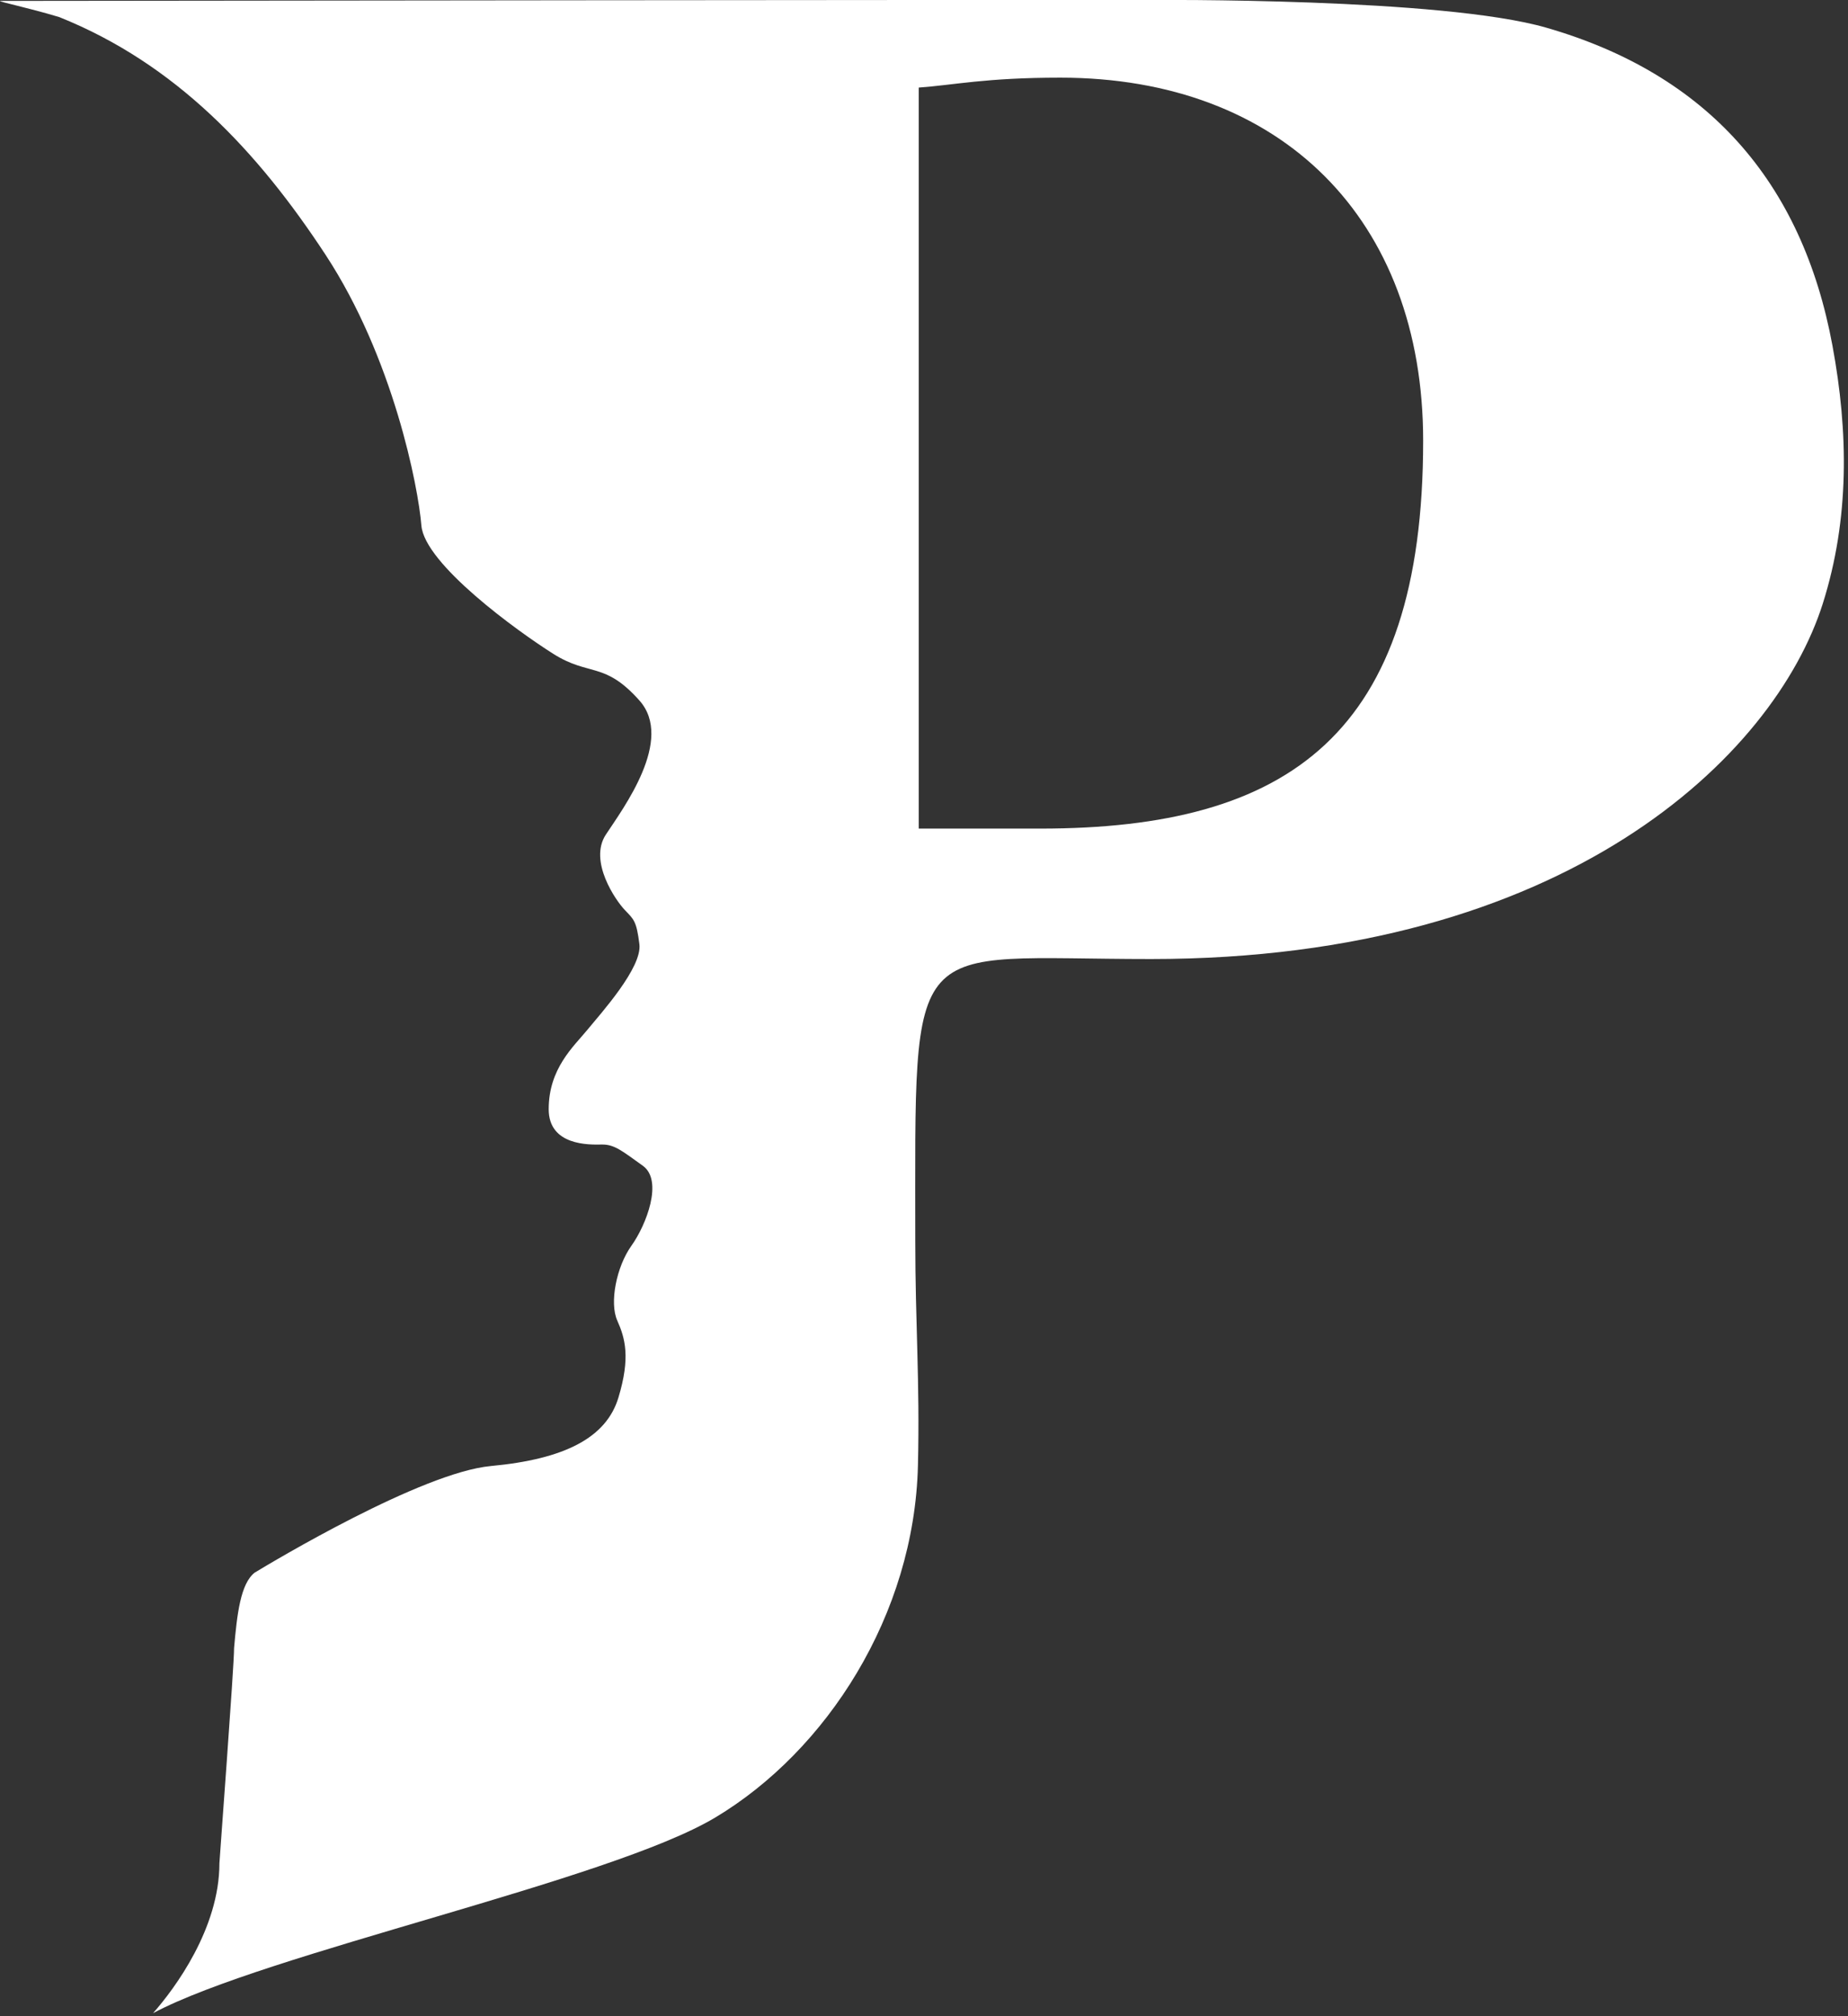 <?xml version="1.0" encoding="UTF-8" standalone="no"?> <svg xmlns="http://www.w3.org/2000/svg" xmlns:xlink="http://www.w3.org/1999/xlink" xmlns:serif="http://www.serif.com/" width="420px" height="458px" viewBox="0 0 420 458" version="1.1" xml:space="preserve" style="fill-rule:evenodd;clip-rule:evenodd;stroke-linejoin:round;stroke-miterlimit:2;"><rect x="0" y="0" width="420" height="458" fill="#333333" stroke="none"/> <g transform="matrix(4.167,0,0,4.167,236.458,268.574)"> <g id="Calque-1" serif:id="Calque 1"> <path d="M0,-19.281L-6.637,-19.281L-6.637,-59.678C-4.743,-59.813 -2.984,-60.219 1.082,-60.219C13.147,-60.219 20.875,-52.492 20.875,-40.427C20.875,-24.43 13.553,-19.281 0,-19.281M43.199,-45.609C41.545,-54.543 36.384,-60.413 27.579,-62.947C21.916,-64.576 6.383,-64.455 5.661,-64.455C5.29,-64.471 -53.639,-64.411 -56.75,-64.403C-56.755,-64.342 -55.281,-64.051 -53.513,-63.521C-47.162,-60.975 -42.696,-56.21 -38.996,-50.573C-35.294,-44.935 -33.932,-37.907 -33.763,-35.805C-33.59,-33.707 -28.533,-30.046 -26.566,-28.807C-24.603,-27.566 -23.782,-28.409 -21.872,-26.266C-19.962,-24.125 -22.754,-20.393 -23.702,-18.953C-24.653,-17.507 -23.161,-15.356 -22.665,-14.841C-22.173,-14.325 -22.032,-14.253 -21.872,-12.98C-21.714,-11.705 -23.962,-9.223 -24.713,-8.307C-25.463,-7.395 -26.819,-6.201 -26.819,-3.984C-26.819,-1.989 -24.618,-2.044 -23.924,-2.058C-23.23,-2.07 -22.808,-1.702 -21.684,-0.9C-20.56,-0.093 -21.495,2.328 -22.311,3.466C-23.125,4.608 -23.512,6.566 -23.08,7.536C-22.648,8.503 -22.354,9.55 -23.015,11.735C-23.673,13.925 -25.949,15.096 -29.972,15.469C-33.756,15.82 -41.897,20.701 -42.848,21.276C-43.631,21.876 -43.818,23.56 -43.979,25.396C-43.972,26.321 -44.778,36.988 -44.778,37.125C-44.778,40.672 -47.205,43.945 -48.396,45.295C-42.217,42.016 -23.505,38.082 -17.735,34.631C-11.663,31 -6.875,23.596 -6.68,15.436C-6.571,10.828 -6.825,7.726 -6.825,3.206C-6.825,-13.9 -7.401,-12.17 6.028,-12.17C28.68,-12.17 40.041,-23.252 42.67,-31.542C44.139,-36.177 44.07,-40.906 43.199,-45.609" style="fill:white;fill-rule:nonzero;"></path> </g> </g> </svg> 